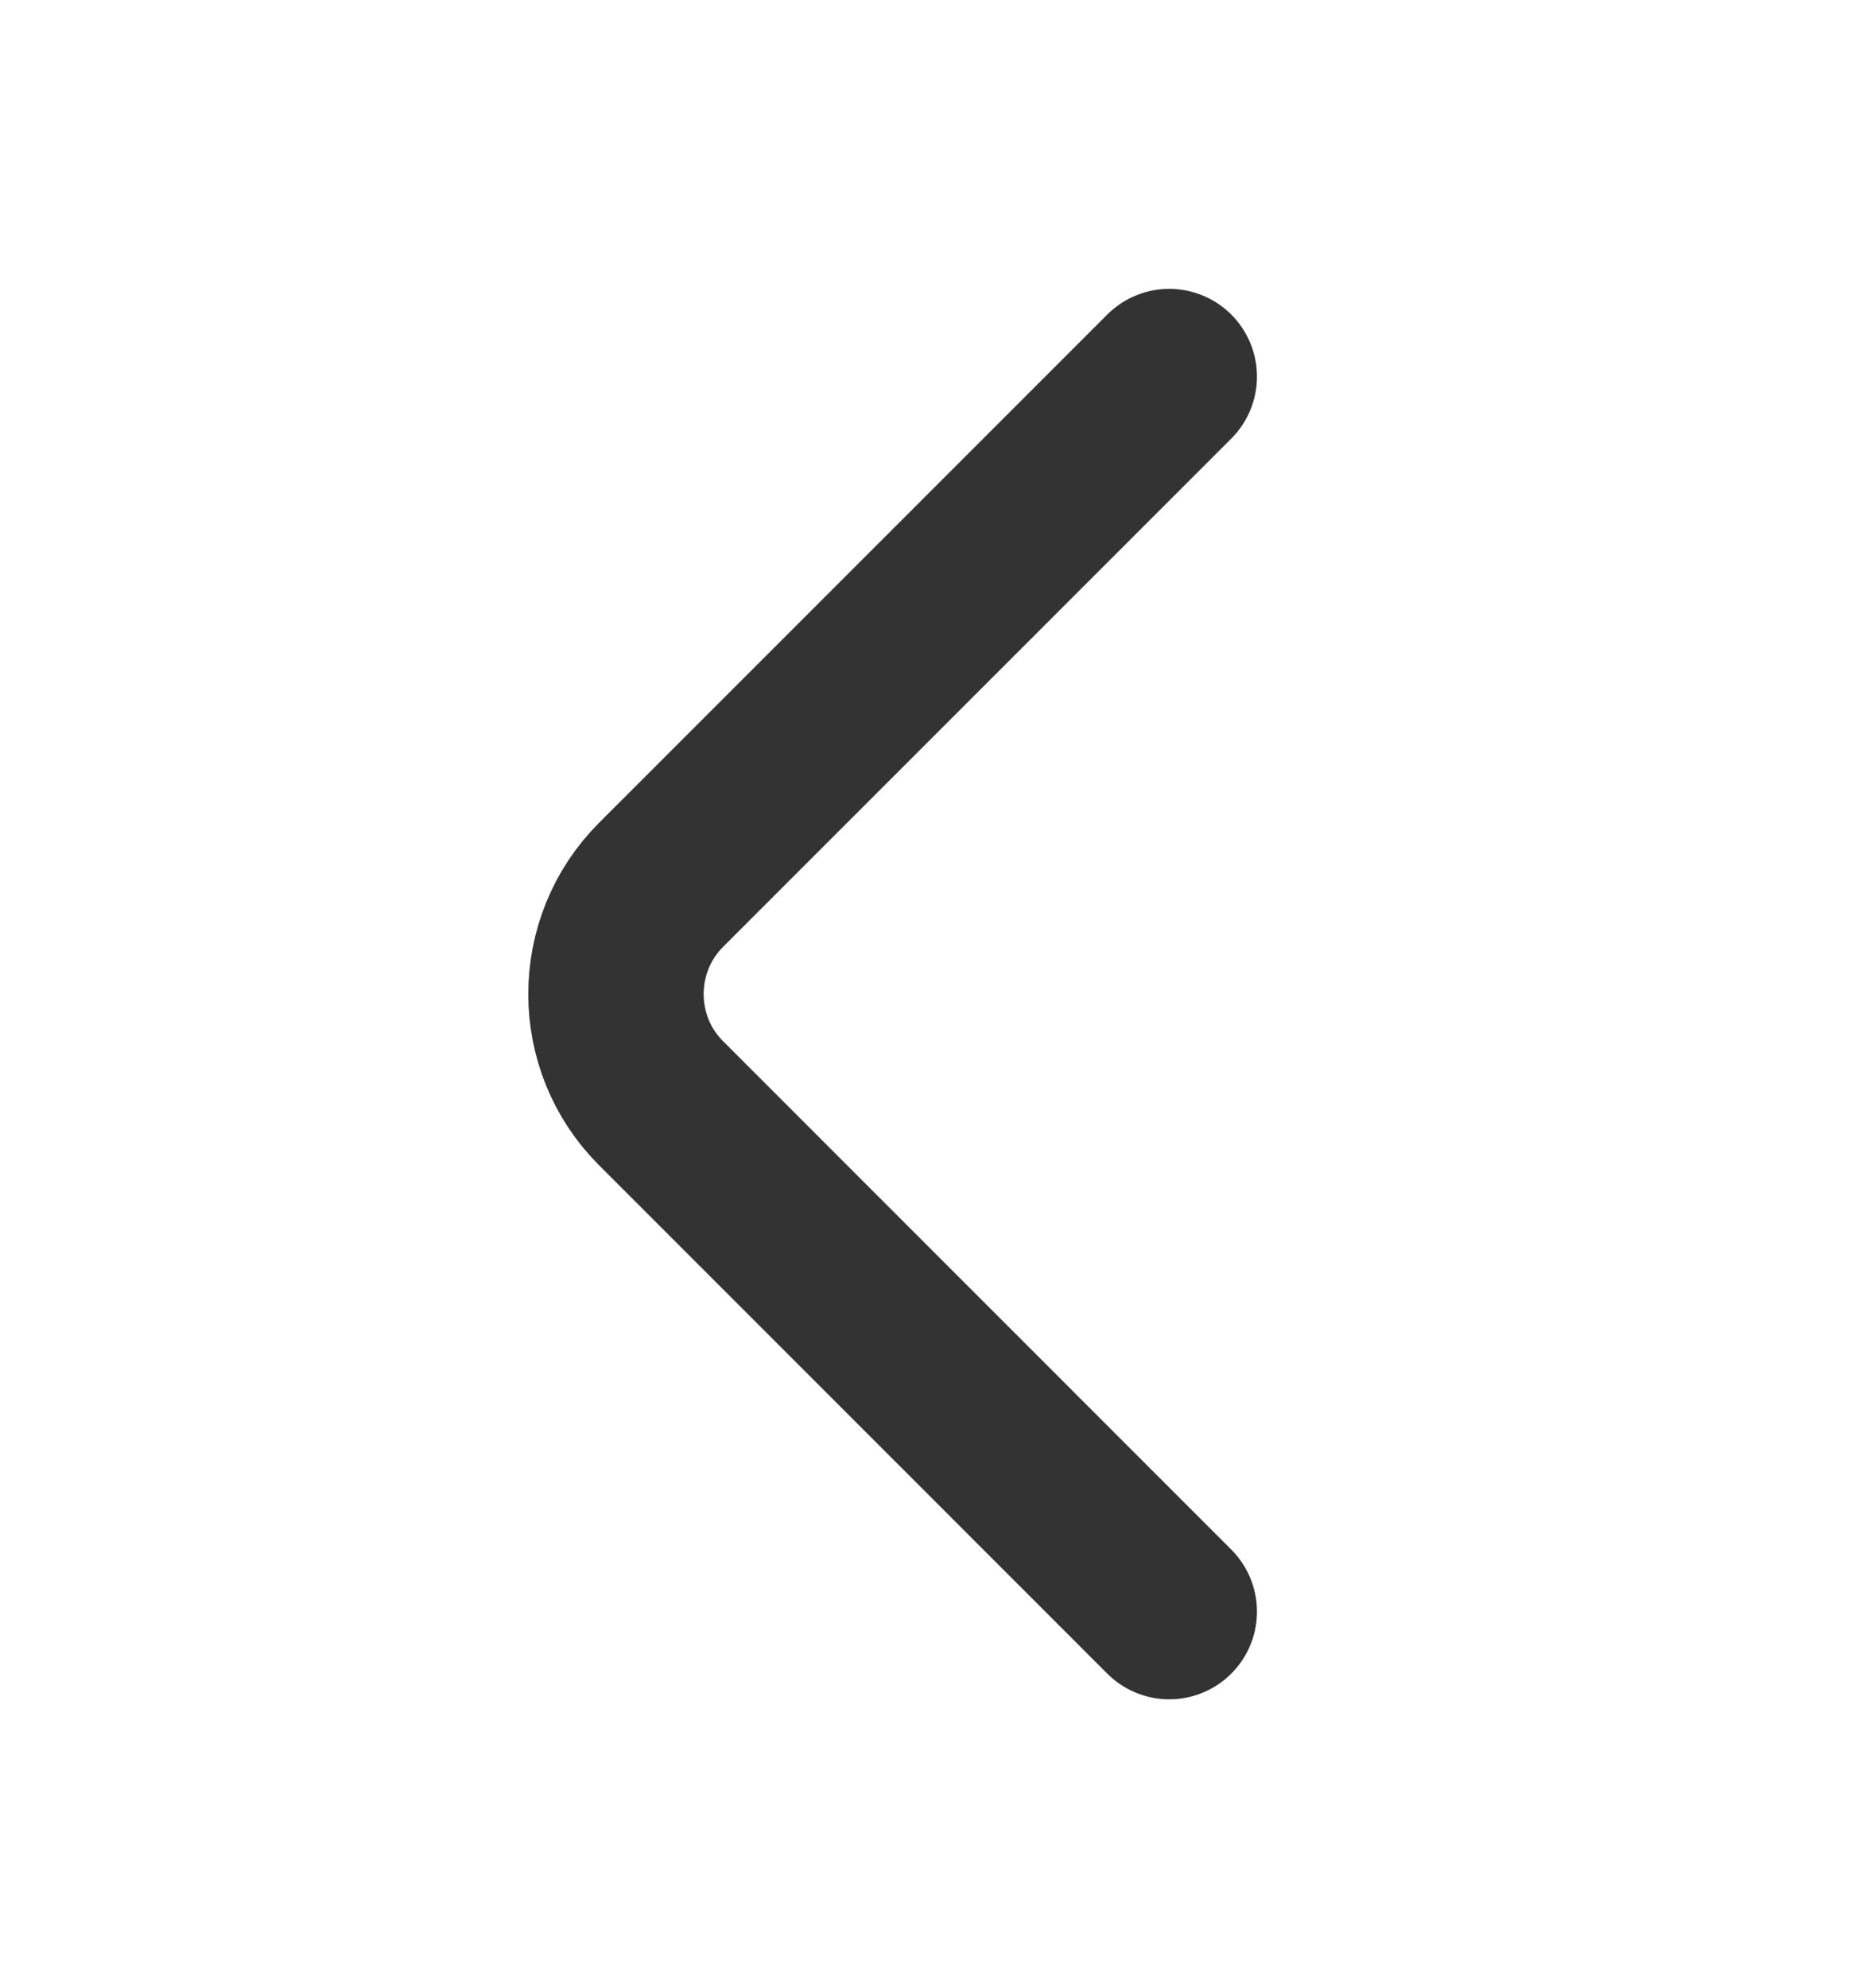 <svg width="16" height="17" viewBox="0 0 16 17" fill="none" xmlns="http://www.w3.org/2000/svg">
<path d="M9.999 13.78L5.653 9.433C5.139 8.92 5.139 8.08 5.653 7.566L9.999 3.22" stroke="#333333" stroke-width="1.5" stroke-miterlimit="10" stroke-linecap="round" stroke-linejoin="round"/>
</svg>
